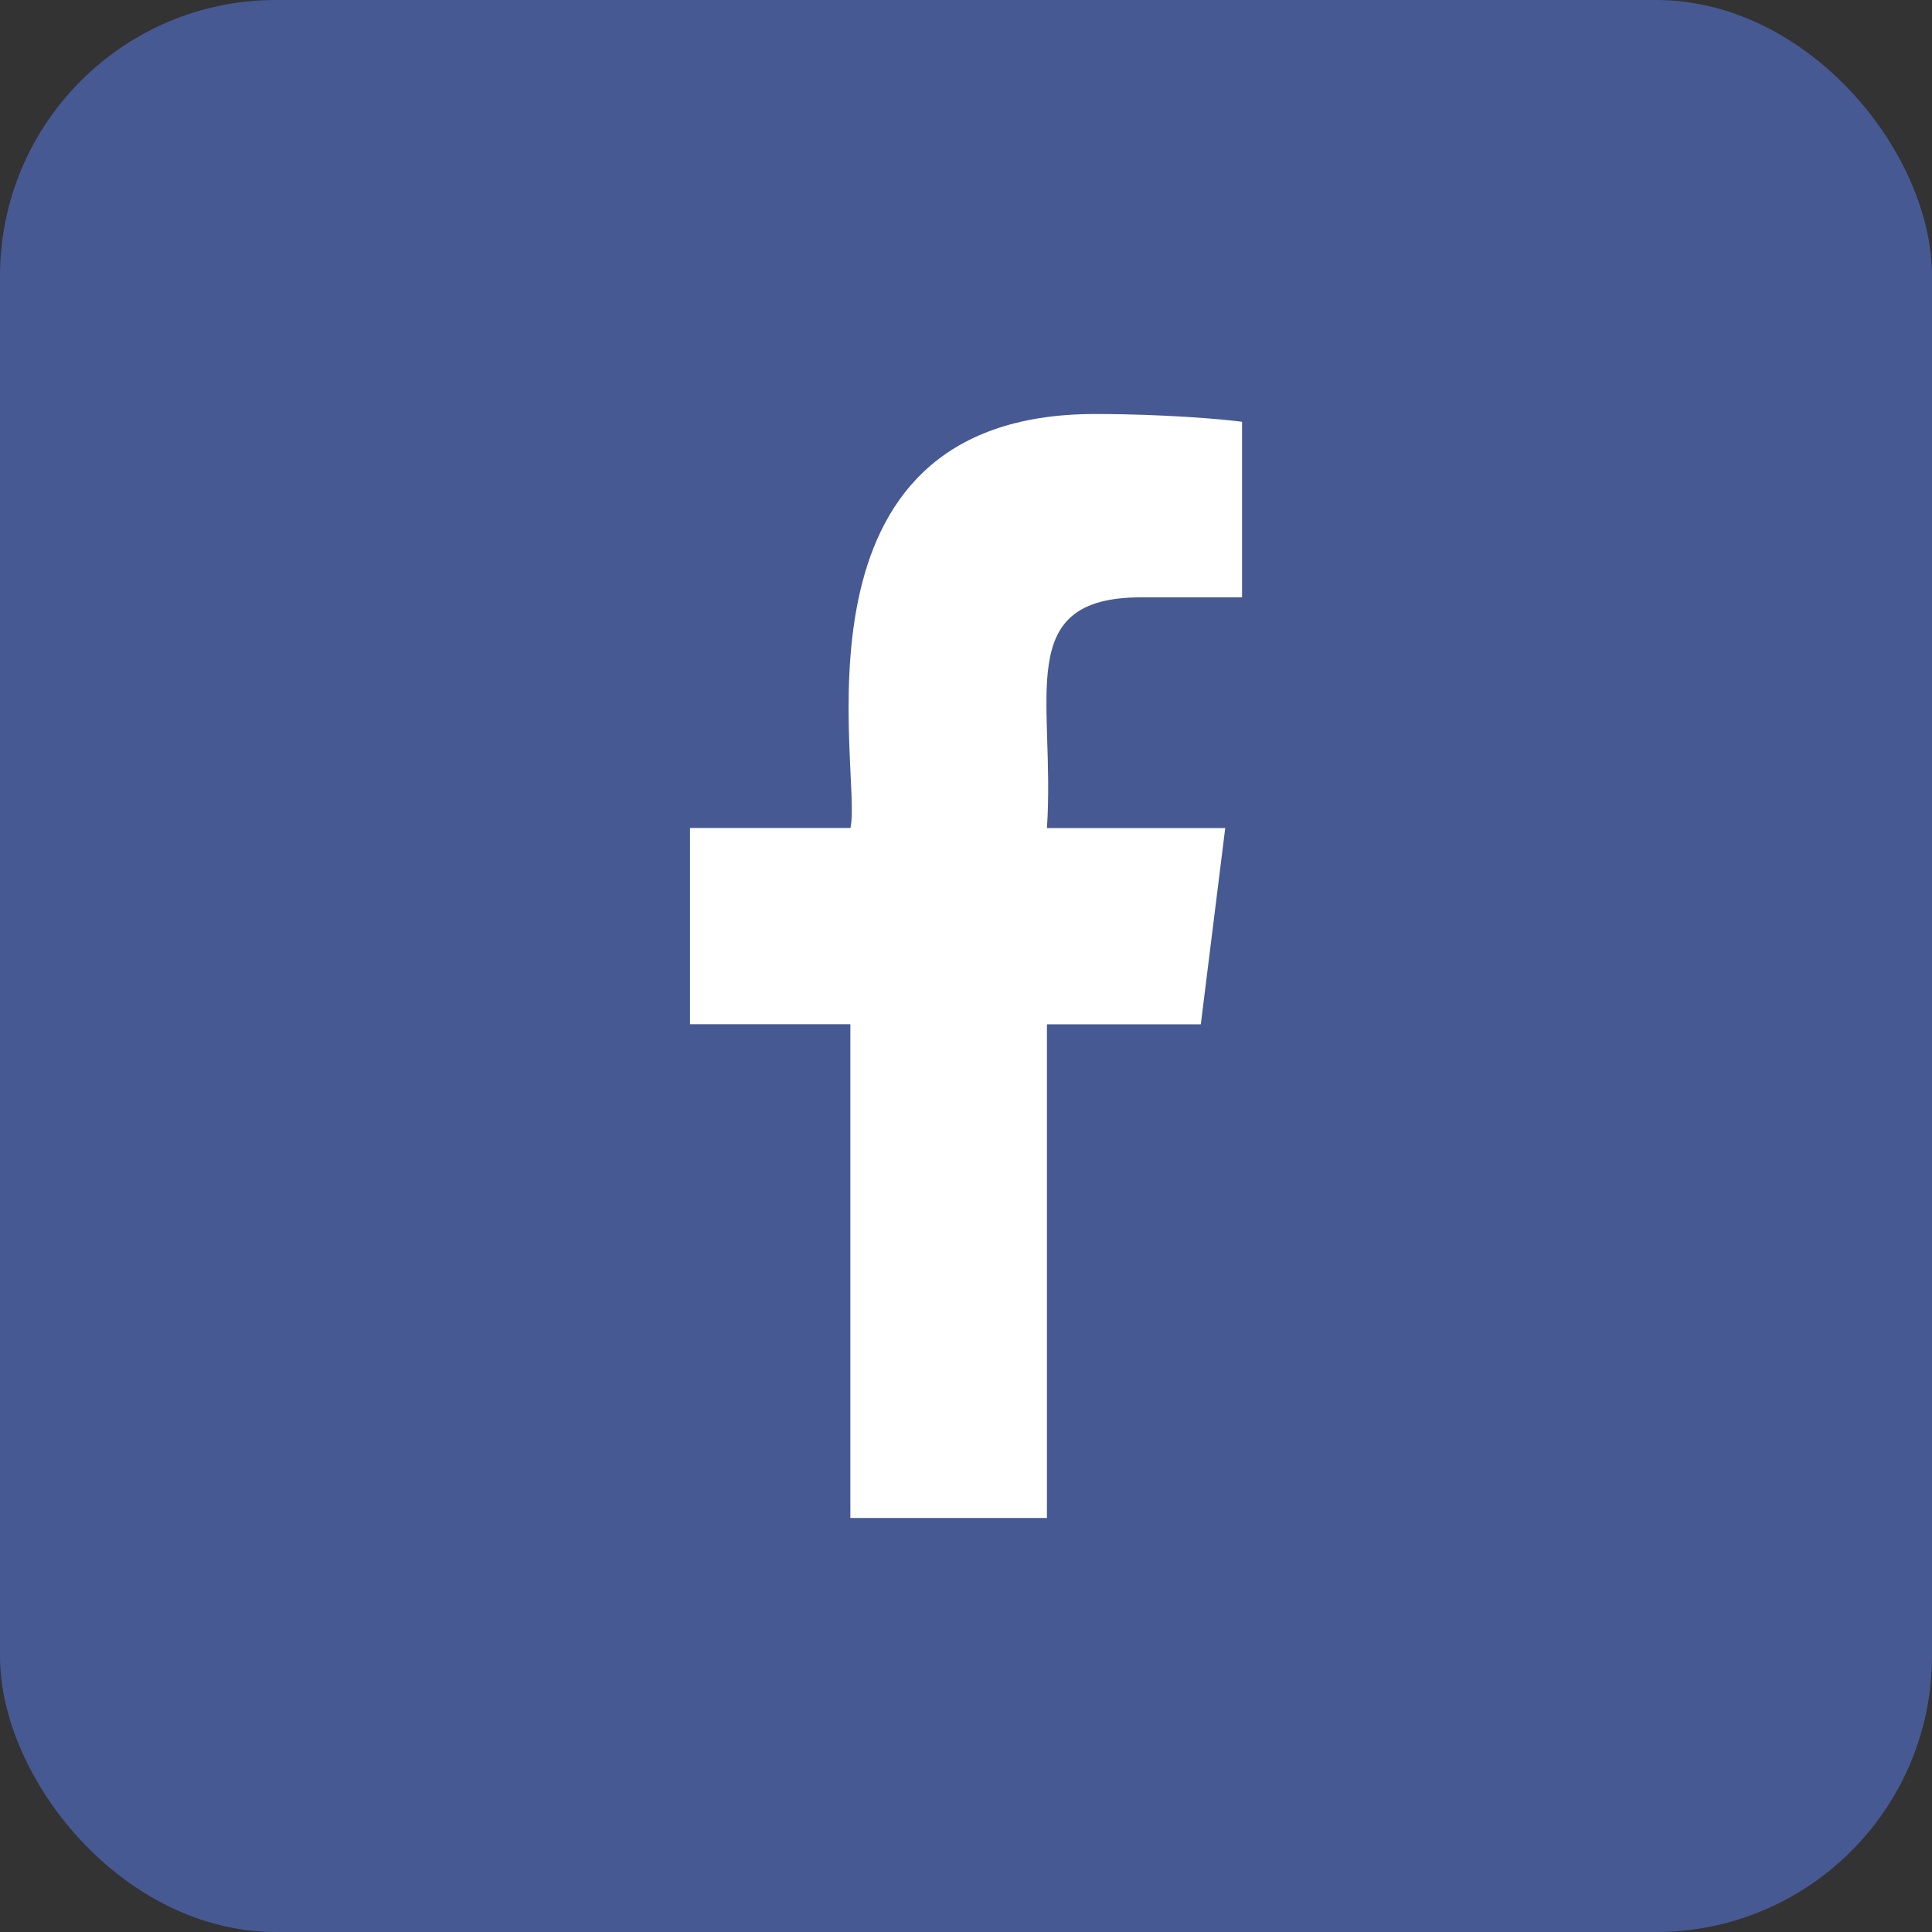<?xml version="1.0" encoding="UTF-8"?>
<svg width="28px" height="28px" viewBox="0 0 28 28" version="1.1" xmlns="http://www.w3.org/2000/svg" xmlns:xlink="http://www.w3.org/1999/xlink">
    <rect x="0" y="0" width="28" height="28" fill="#333333" stroke="none"/>
    <title>footer/facebook</title>
    <g id="Page-1" stroke="none" stroke-width="1" fill="none" fill-rule="evenodd">
        <g id="01_ADCrux" transform="translate(-1191, -6154)">
            <g id="Footer" transform="translate(0, 6116)">
                <g id="footer/facebook" transform="translate(1191, 38)">
                    <rect id="Rectangle" fill="#475993" x="0" y="0" width="28" height="28" rx="4"></rect>
                    <path d="M16.54,8.657 L18.001,8.657 L18.001,6.113 C17.749,6.078 16.882,6 15.873,6 C11.251,6 12.509,11.233 12.325,12 L10,12 L10,14.844 L12.324,14.844 L12.324,22 L15.173,22 L15.173,14.845 L17.403,14.845 L17.757,12.001 L15.173,12.001 C15.298,10.118 14.665,8.657 16.54,8.657 Z" id="Path" fill="#FFFFFF" fill-rule="nonzero"></path>
                </g>
            </g>
        </g>
    </g>
</svg>
